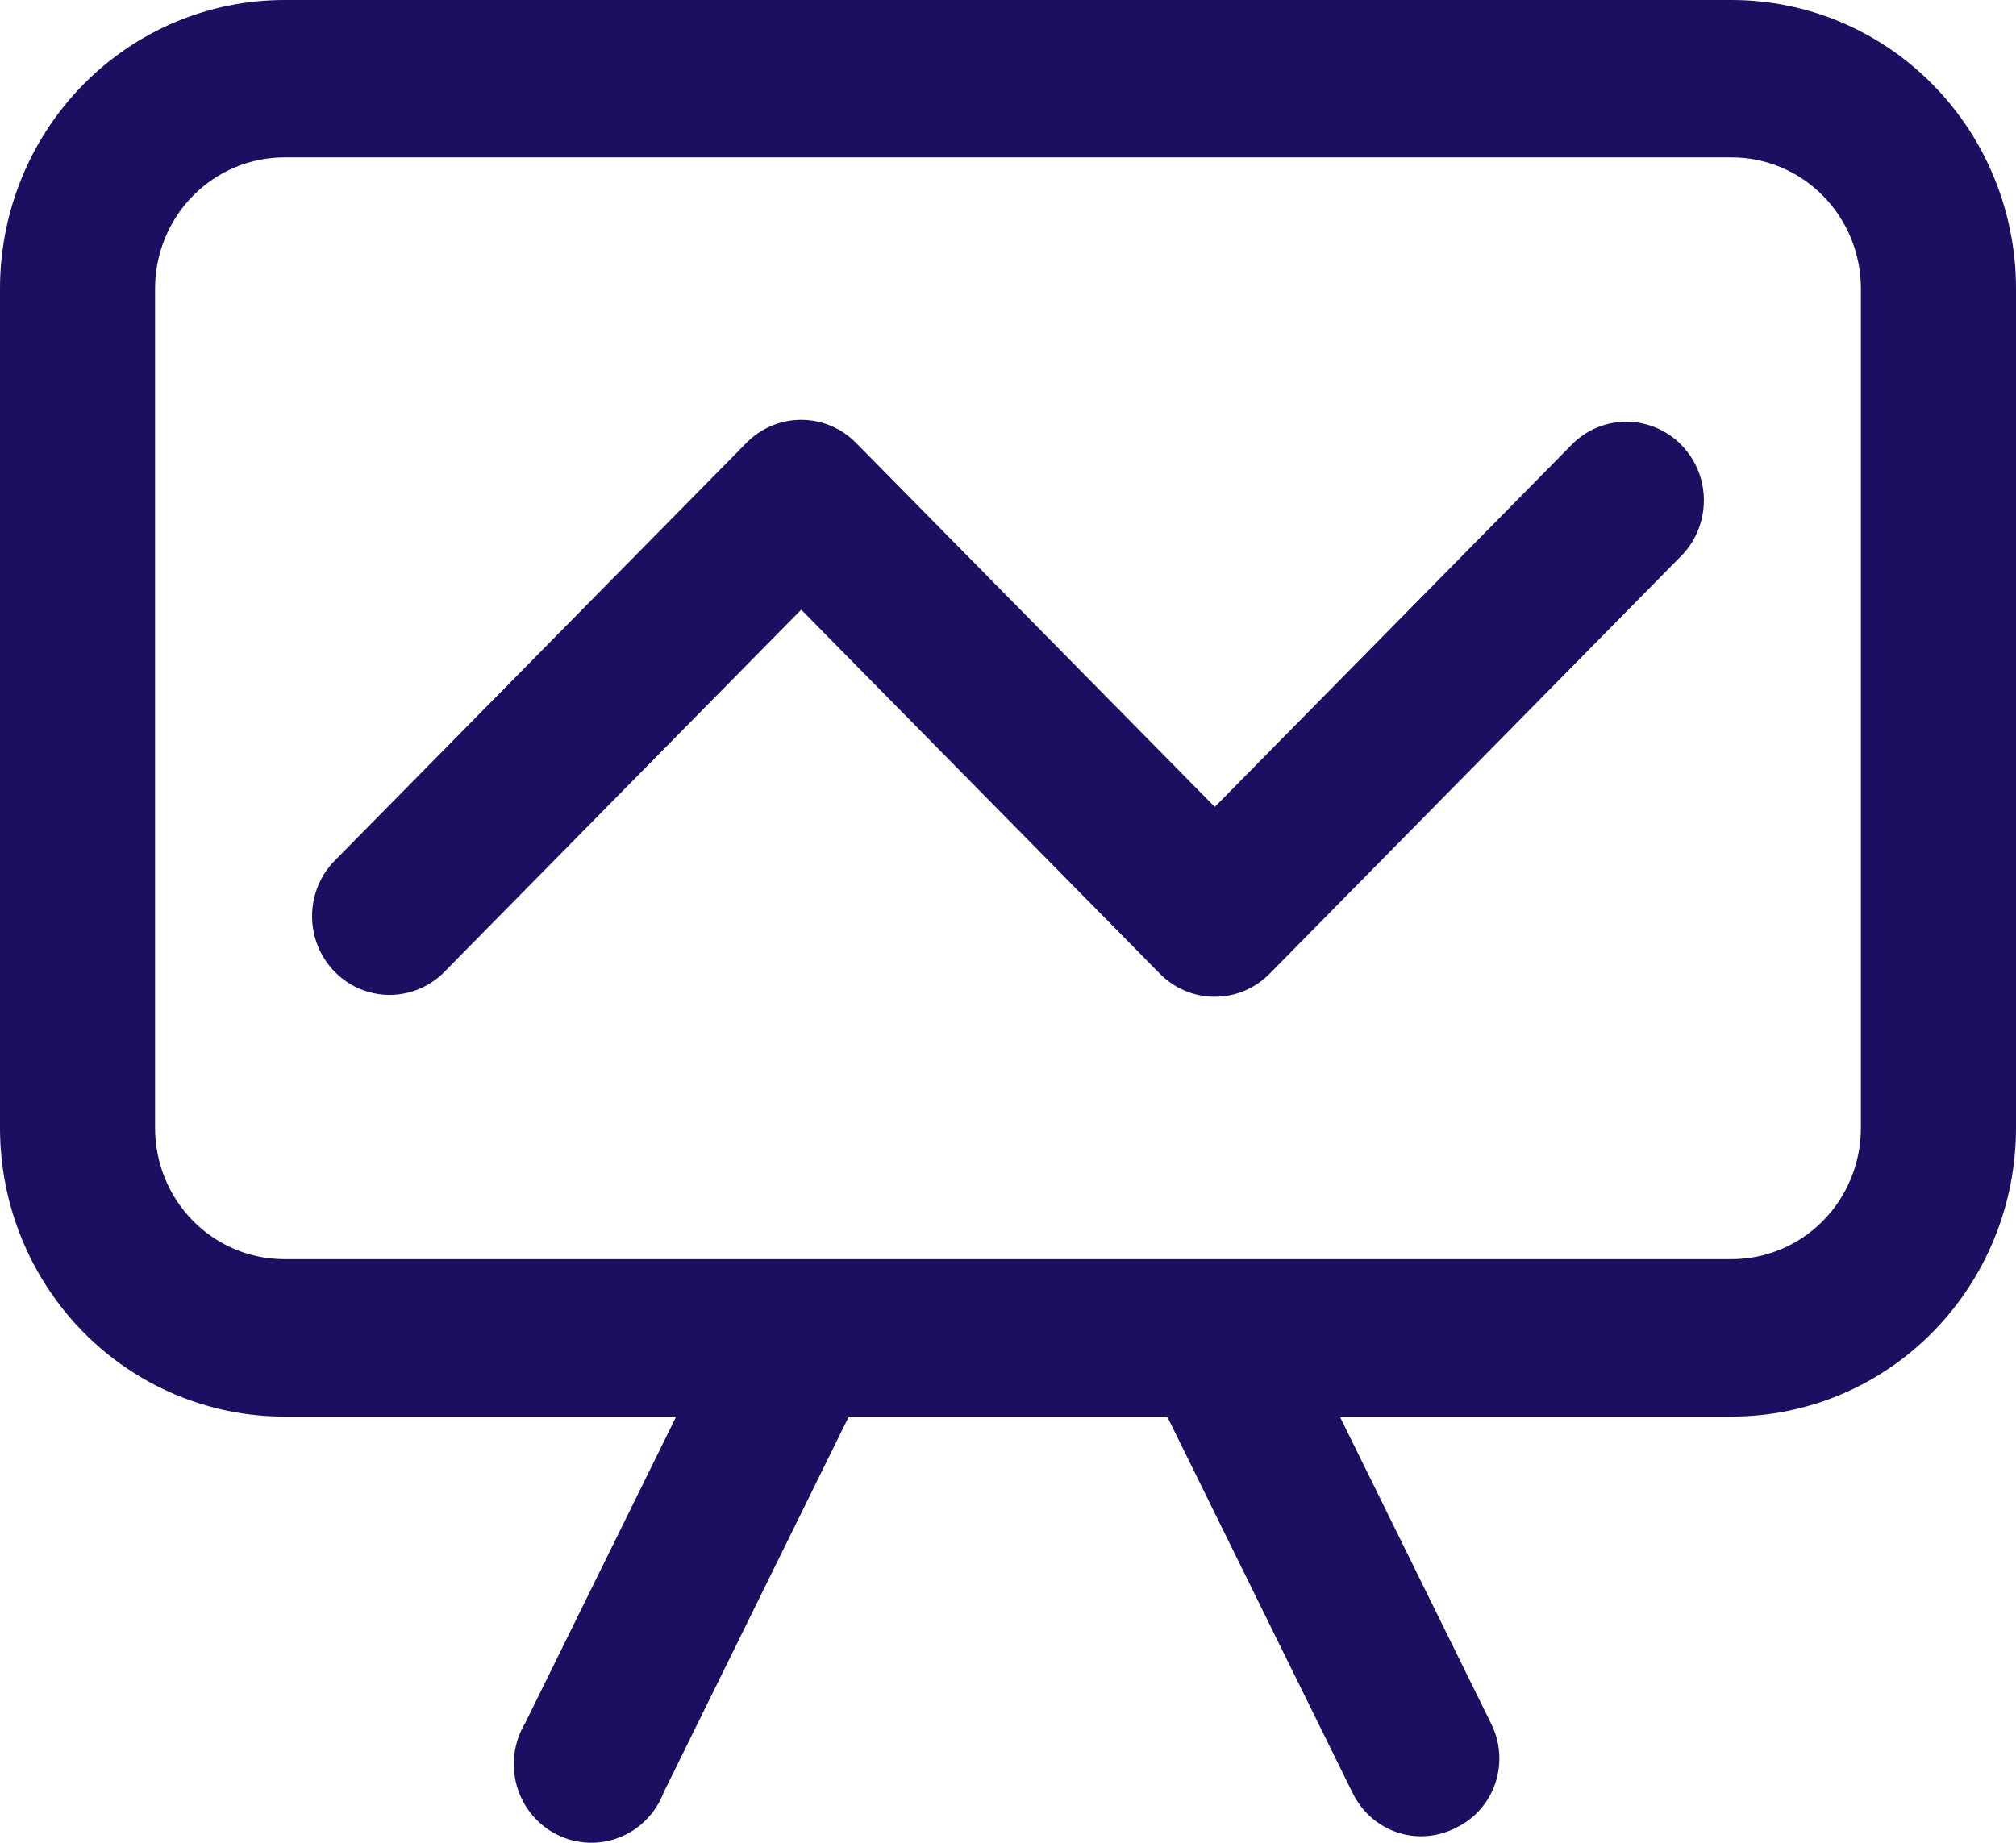 <svg width="35" height="32" viewBox="0 0 35 32" fill="none" xmlns="http://www.w3.org/2000/svg">
<path d="M30.064 0H4.936C3.627 0 2.371 0.528 1.446 1.468C0.52 2.407 0 3.682 0 5.011V19.588C0 20.917 0.52 22.192 1.446 23.132C2.371 24.072 3.627 24.599 4.936 24.599H11.739L9.118 29.92C8.92 30.248 8.868 30.645 8.973 31.014C9.078 31.383 9.332 31.69 9.671 31.859C10.011 32.029 10.405 32.046 10.757 31.906C11.11 31.766 11.388 31.481 11.523 31.123L14.736 24.599H20.264L23.477 31.123C23.586 31.353 23.756 31.547 23.969 31.682C24.182 31.818 24.428 31.889 24.679 31.888C24.885 31.885 25.088 31.836 25.272 31.742C25.597 31.589 25.846 31.308 25.961 30.964C26.076 30.619 26.048 30.242 25.882 29.92L23.261 24.599H30.064C31.373 24.599 32.629 24.072 33.554 23.132C34.48 22.192 35 20.917 35 19.588V5.011C35 3.682 34.48 2.407 33.554 1.468C32.629 0.528 31.373 4.28974e-05 30.064 4.28974e-05L30.064 0ZM32.307 19.589C32.307 20.193 32.071 20.772 31.65 21.199C31.229 21.626 30.659 21.866 30.064 21.866H4.936C4.341 21.866 3.77 21.626 3.349 21.199C2.929 20.772 2.692 20.193 2.692 19.589V5.011C2.692 4.407 2.929 3.828 3.349 3.401C3.77 2.973 4.341 2.733 4.936 2.733H30.064C30.659 2.733 31.229 2.973 31.65 3.401C32.071 3.828 32.307 4.407 32.307 5.011V19.589Z" fill="#1E0E62"/>
<path d="M27.318 7.69L21.09 14.012L14.861 7.69C14.609 7.434 14.267 7.29 13.91 7.29C13.553 7.29 13.211 7.434 12.959 7.69L5.779 14.978C5.459 15.327 5.341 15.82 5.468 16.279C5.595 16.738 5.948 17.097 6.4 17.226C6.853 17.355 7.338 17.235 7.682 16.91L13.91 10.587L20.138 16.91C20.391 17.166 20.733 17.309 21.09 17.309C21.446 17.309 21.788 17.166 22.041 16.91L29.22 9.621C29.54 9.272 29.658 8.779 29.532 8.32C29.404 7.861 29.051 7.502 28.599 7.374C28.147 7.245 27.661 7.364 27.318 7.69Z" fill="#1E0E62"/>
</svg>
